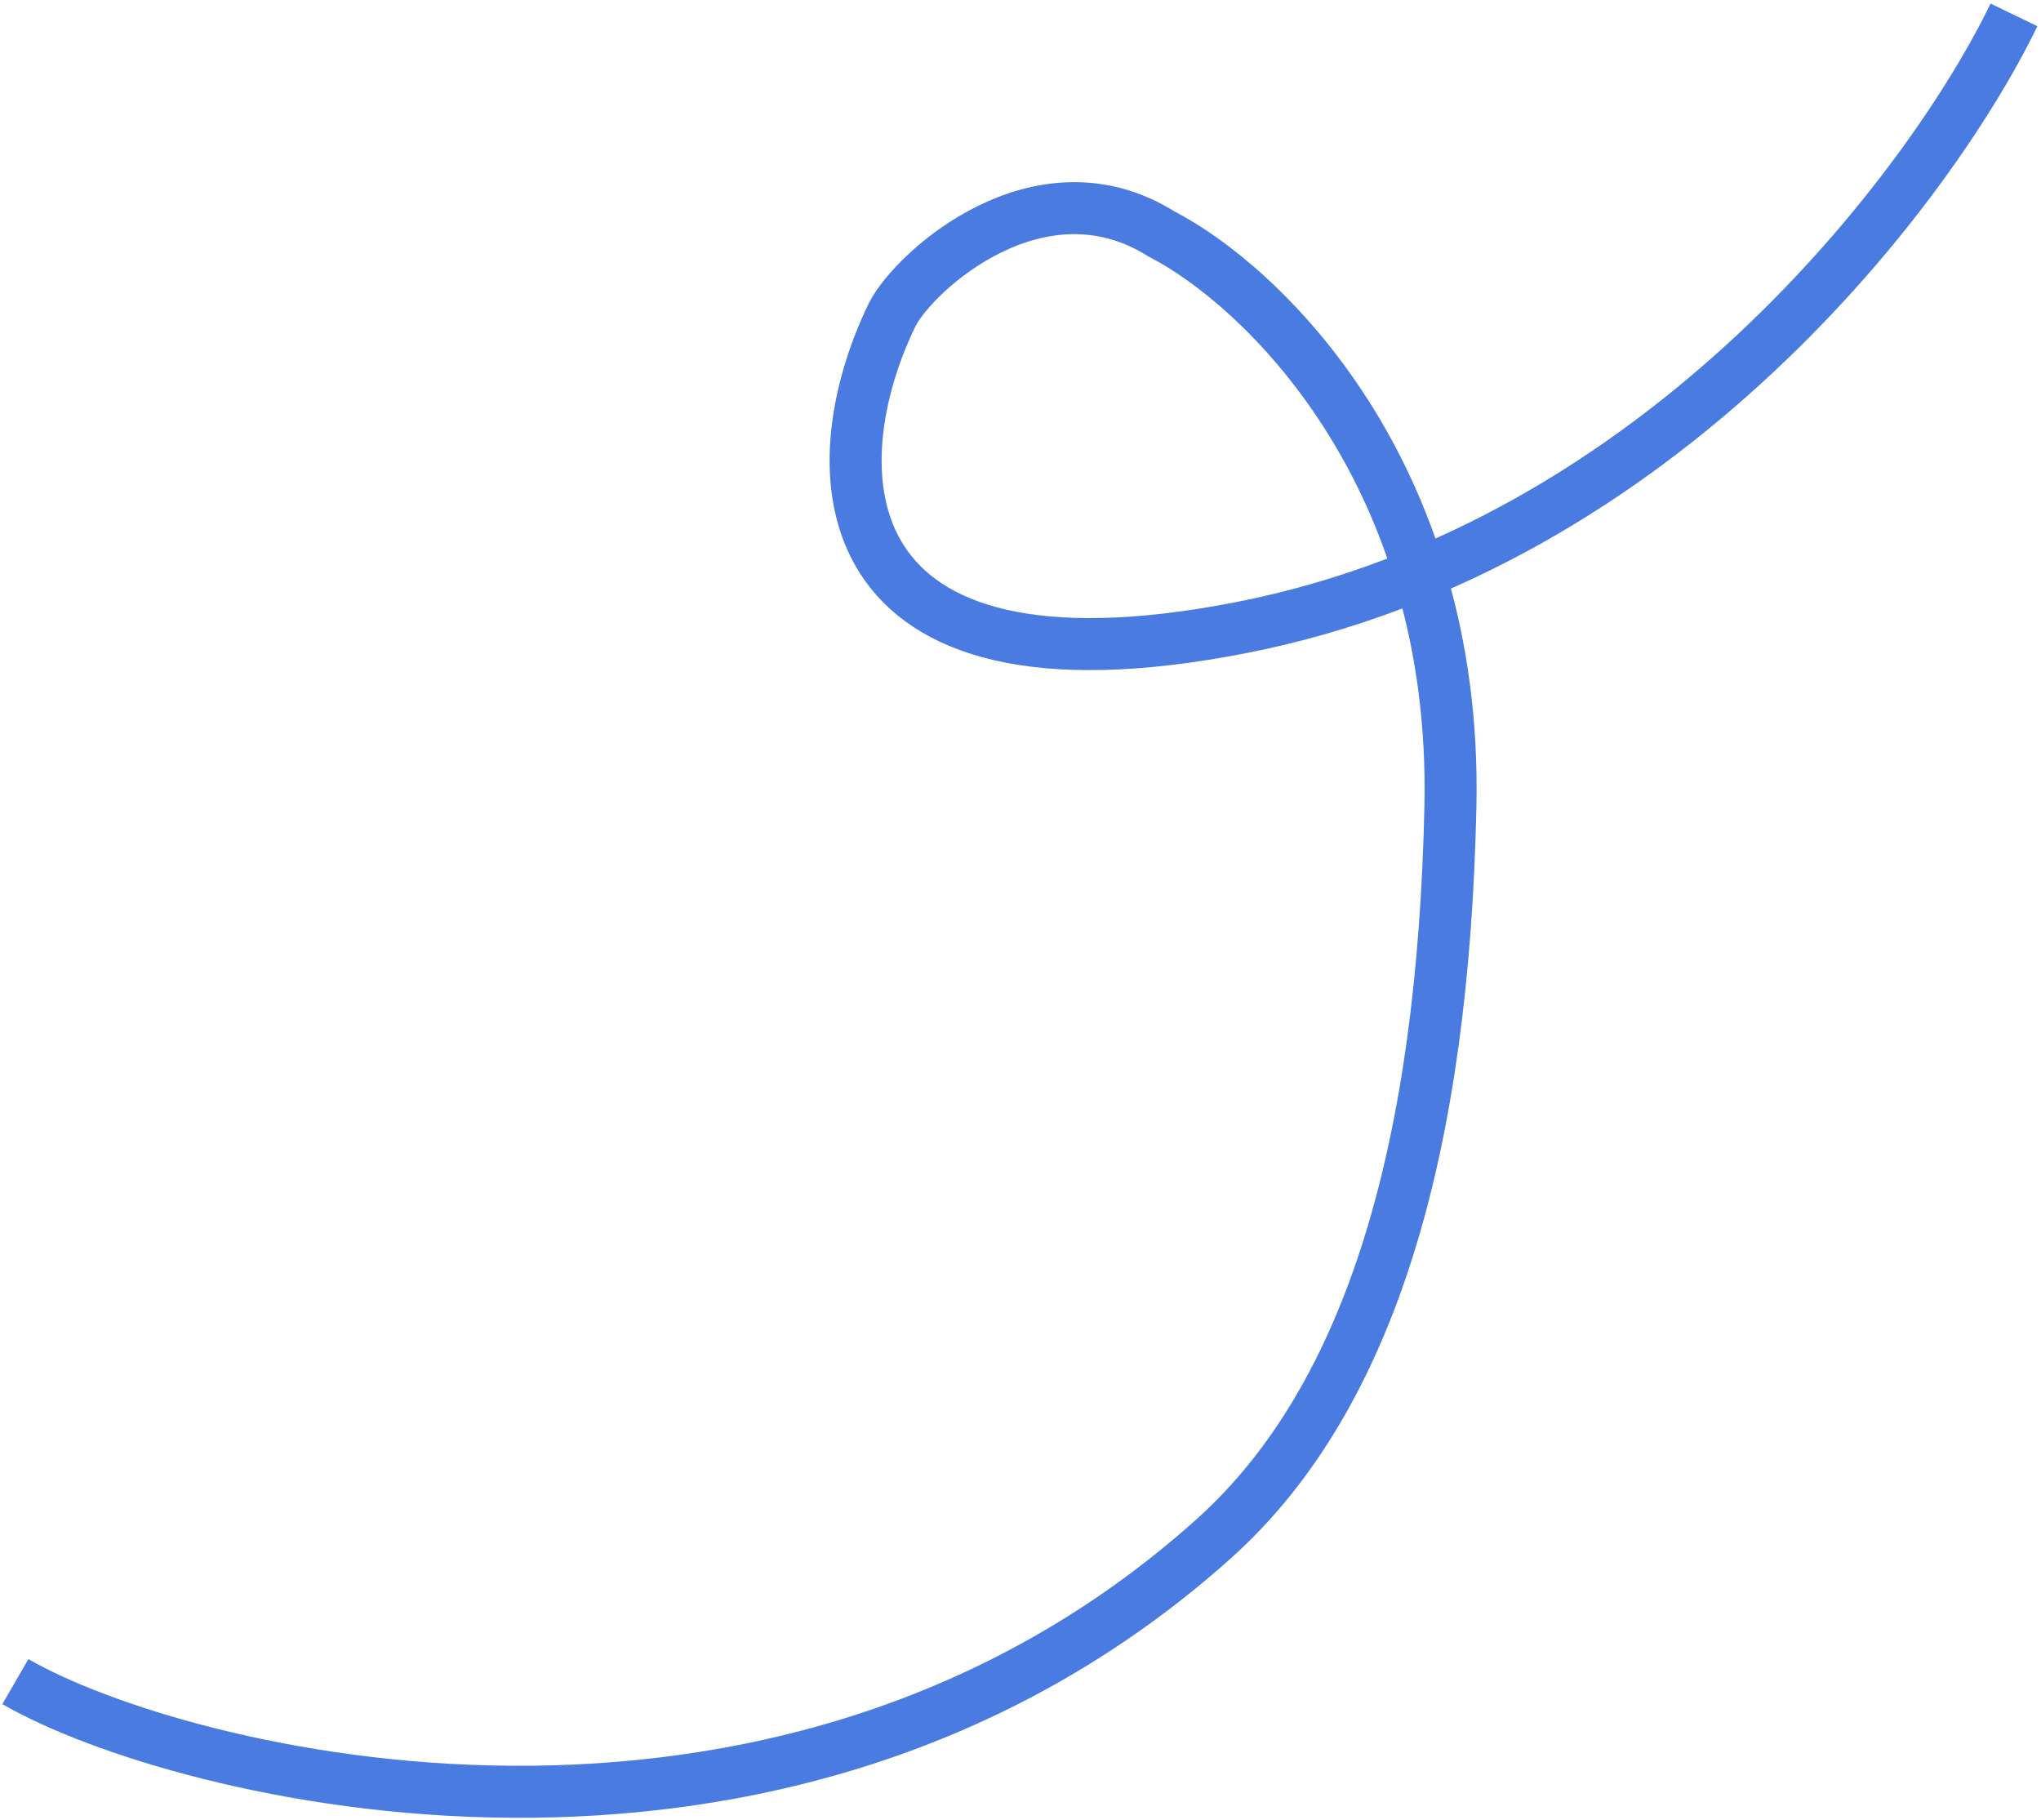 <svg width="314" height="280" viewBox="0 0 314 280" fill="none" xmlns="http://www.w3.org/2000/svg">
<path opacity="0.75" d="M309.843 2.289C297.228 28.381 255.835 83.751 191.182 96.496C126.528 109.241 125.793 71.935 137.284 48.351C140.782 41.577 159.999 24.279 178.67 35.979C193.96 43.828 224.261 72.438 223.141 124.079C222.02 175.719 211.293 214.72 186.661 236.76C119.566 296.794 27.208 273.046 2.366 258.675" stroke="#0E4FD7" stroke-width="8"/>
</svg>

